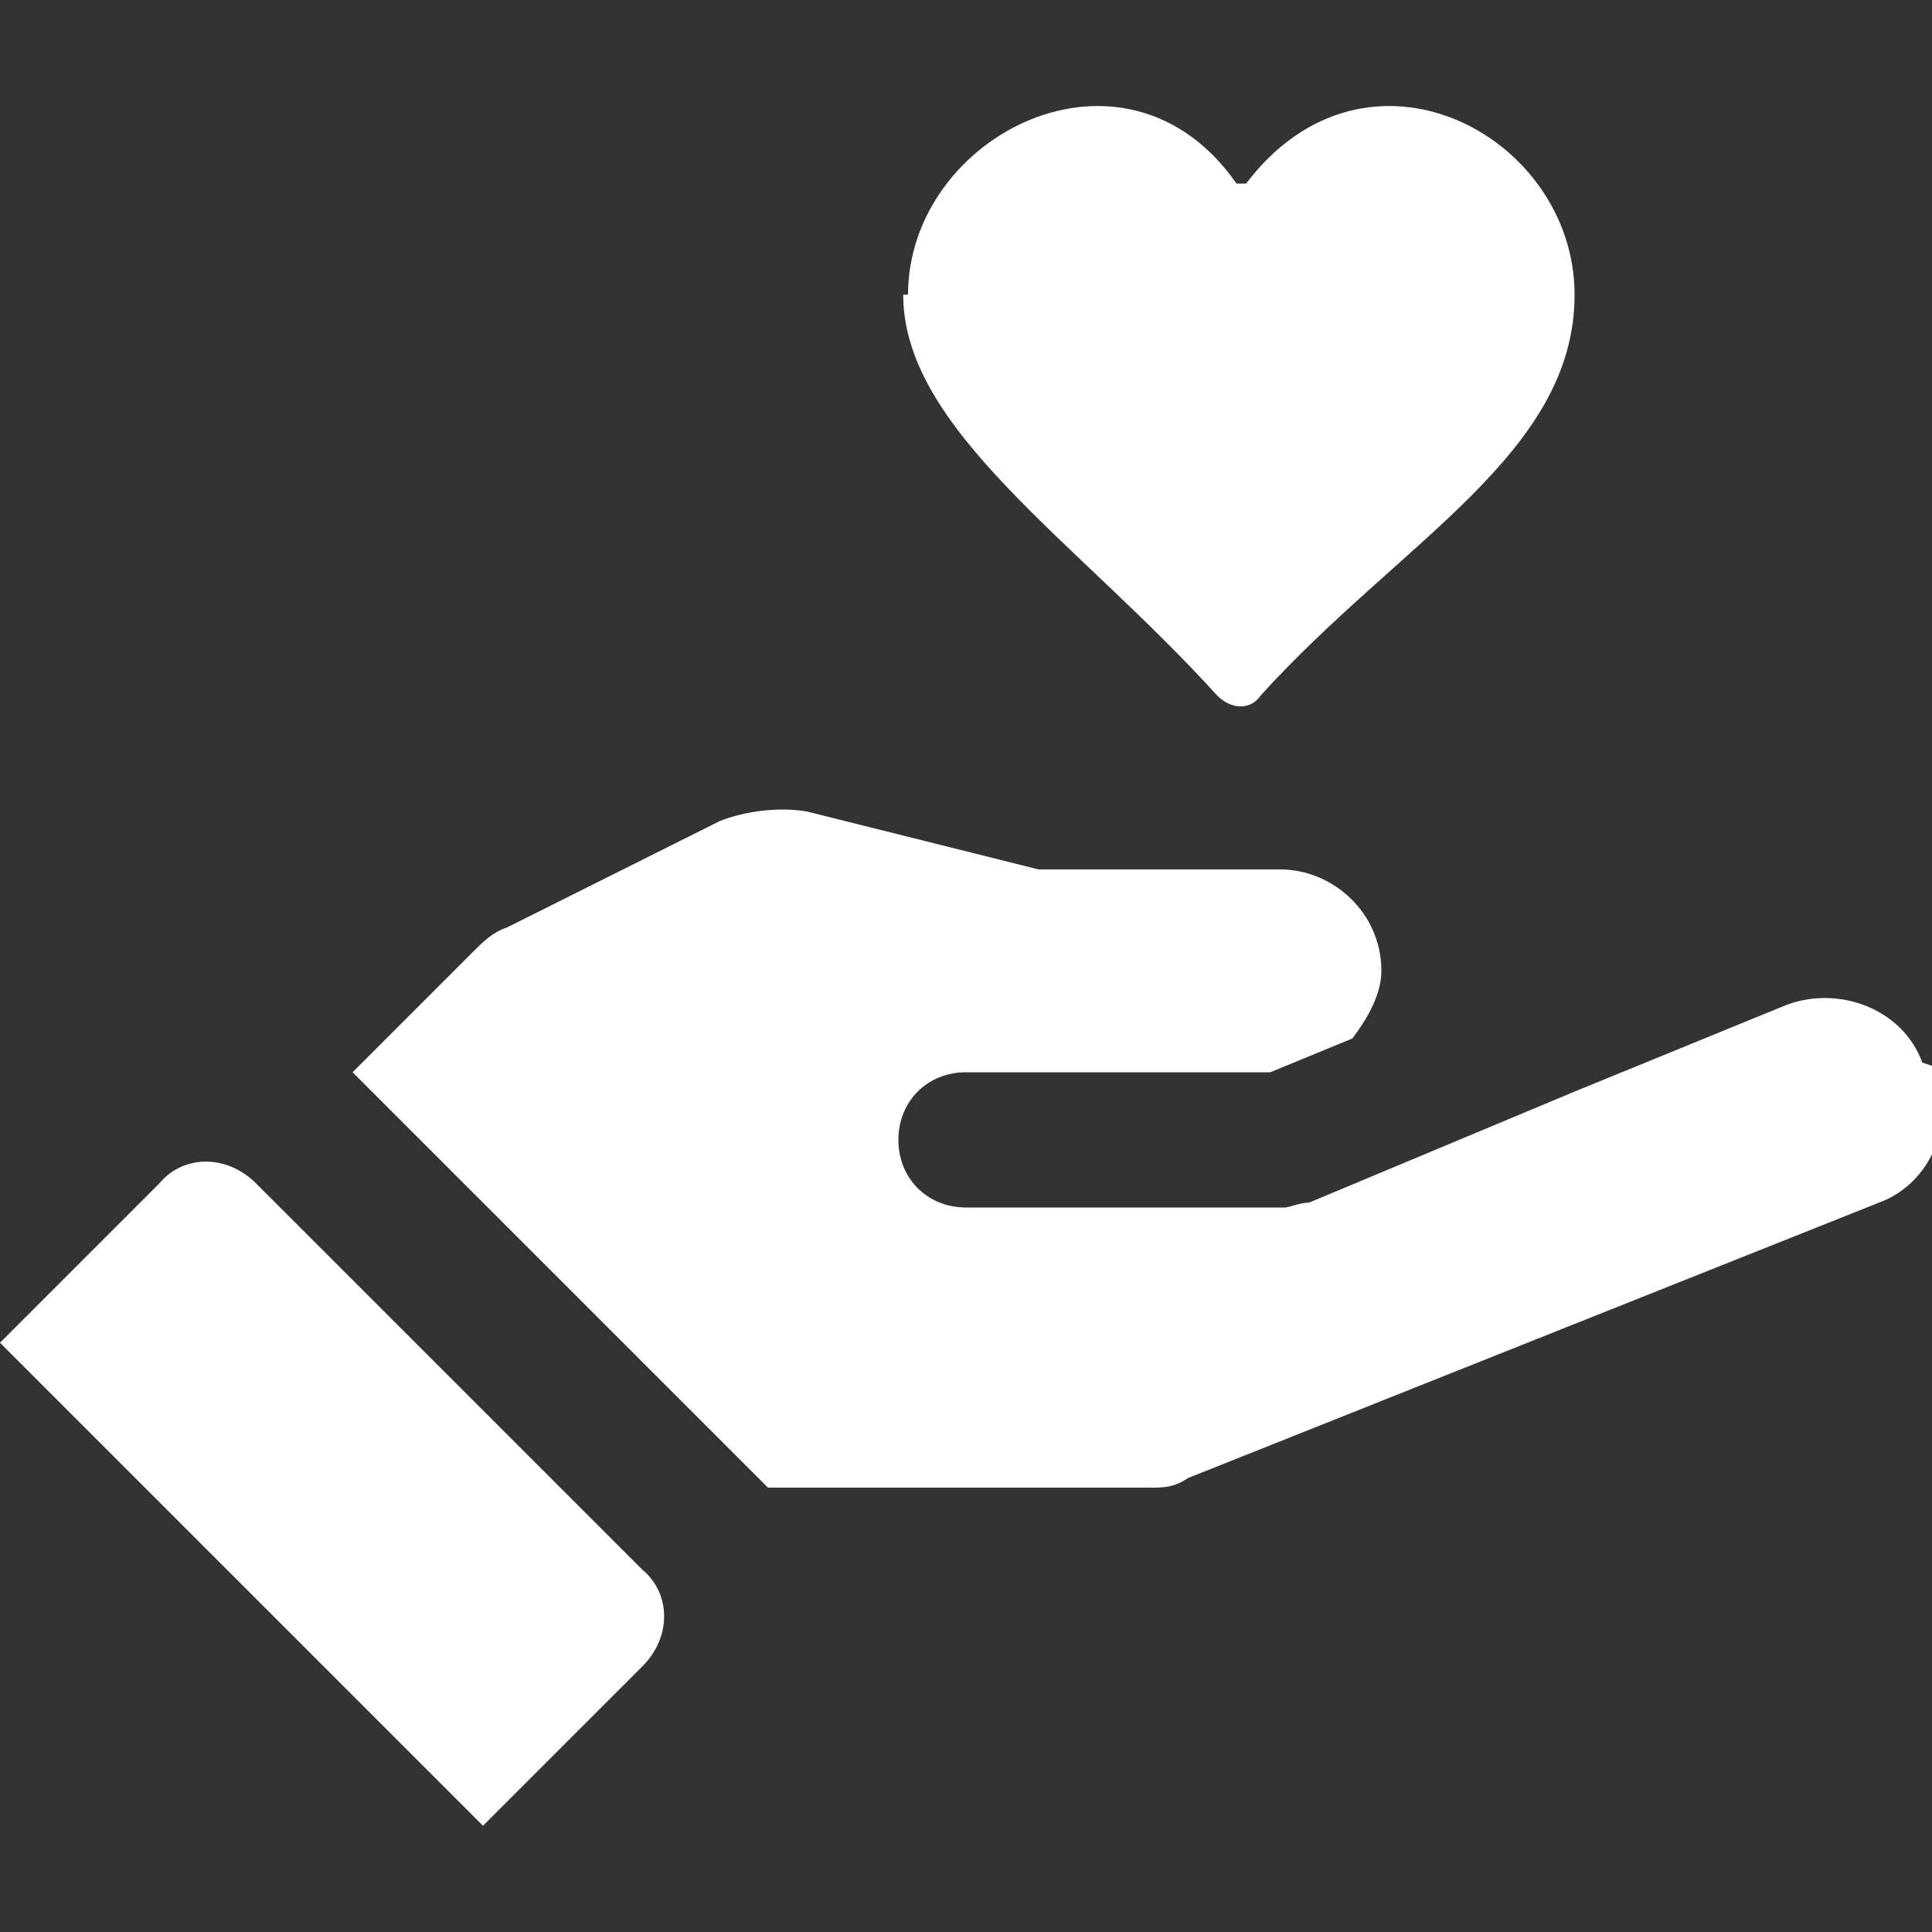 <?xml version="1.0" encoding="UTF-8"?>
<svg xmlns="http://www.w3.org/2000/svg" version="1.1" viewBox="0 0 40 40">
  <rect x="0" y="0" width="40" height="40" fill="#333333" stroke="none"/>
  <defs>
    <style>
      .cls-1 {
        fill: #fff;
      }
    </style>
  </defs>
  <!-- Generator: Adobe Illustrator 28.7.1, SVG Export Plug-In . SVG Version: 1.2.0 Build 142)  -->
  <g>
    <g id="Calque_1">
      <path id="hand-heart" class="cls-1" d="M18.8,6.1c0-3.3,4.5-5.6,6.8-2.3,0,0,.2,0,.2,0,2.5-3.3,6.8-1,6.8,2.3s-3.6,5.1-6.5,8.3c-.2.3-.6.3-.9,0-2.9-3.2-6.5-5.5-6.5-8.3ZM5.3,24.5c-.6-.6-1.5-.6-2,0L0,27.8l10,10,3.3-3.3c.6-.6.6-1.5,0-2l-8-8ZM39.8,22c-.4-1.1-1.7-1.6-2.8-1.2l-4.4,1.8-5.5,2.3c-.2,0-.4.1-.5.1h-6.6c-.8,0-1.4-.6-1.4-1.4s.6-1.4,1.4-1.4h6.3l1.7-.7c.3-.4.6-.9.6-1.4,0-1.2-1-2.1-2.1-2.1h-5l-4.8-1.2c-.6-.1-1.3,0-1.8.2l-4.4,2.2c-.3.1-.5.3-.7.5l-2.5,2.5,8.6,8.6h7.9c.3,0,.5,0,.8-.2l14.3-5.7c1.1-.4,1.6-1.7,1.2-2.8Z"/>
    </g>
  </g>
</svg>